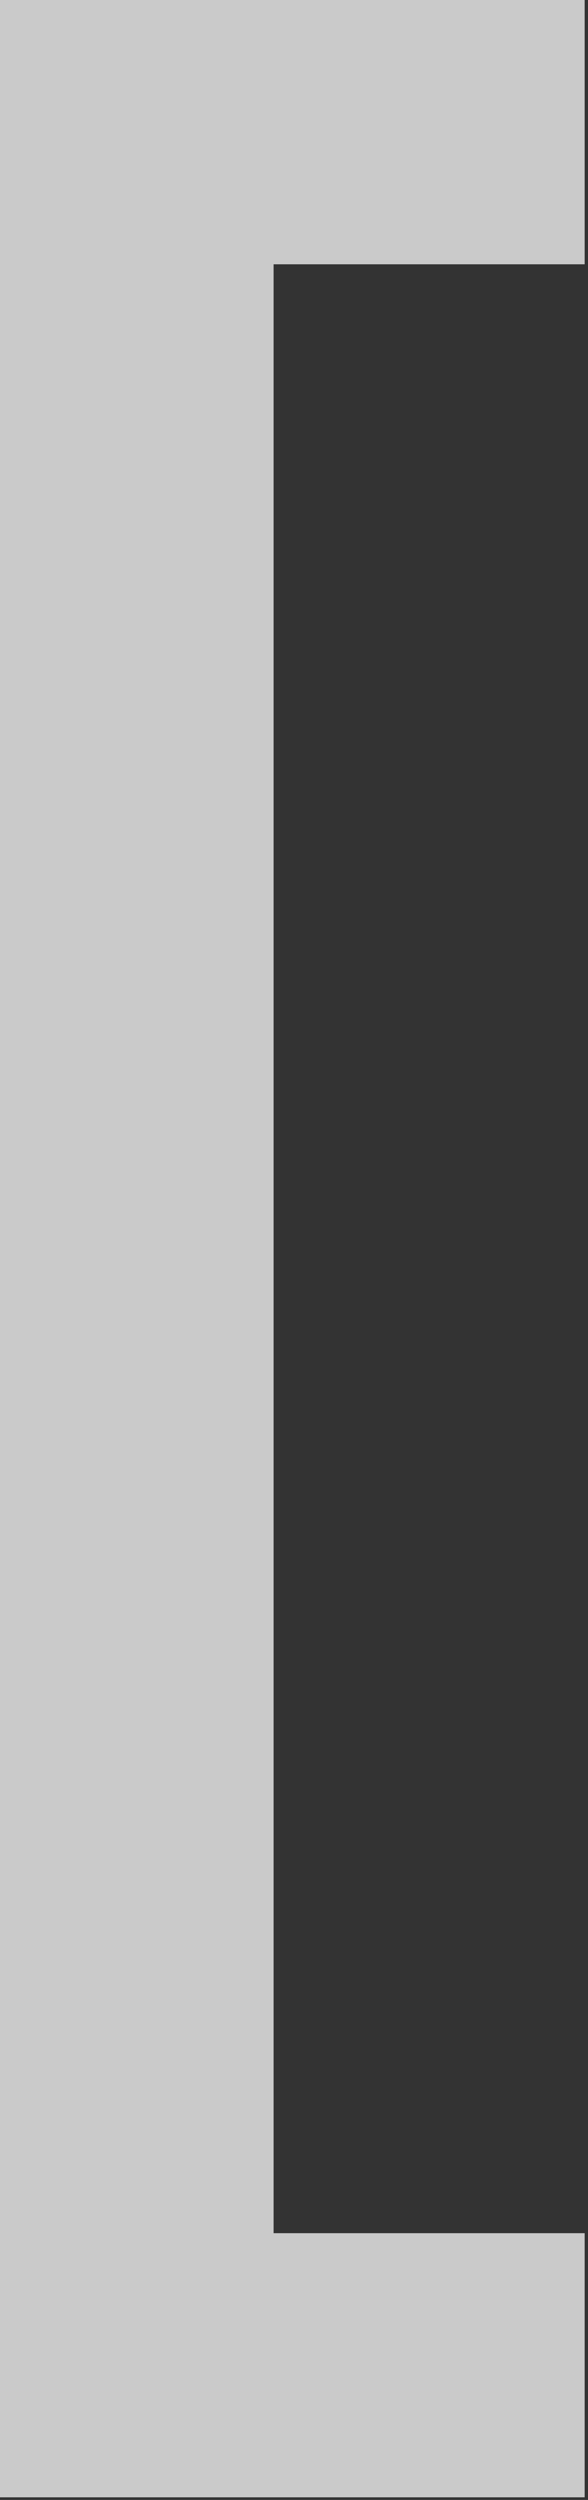 <?xml version="1.0" encoding="UTF-8"?>
<svg width="102px" height="433px" viewBox="0 0 102 433" version="1.1" xmlns="http://www.w3.org/2000/svg" xmlns:xlink="http://www.w3.org/1999/xlink">
    <rect x="0" y="0" width="102" height="433" fill="#333333" stroke="none"/>
    <!-- Generator: Sketch 49.1 (51147) - http://www.bohemiancoding.com/sketch -->
    <title>Fill 9</title>
    <desc>Created with Sketch.</desc>
    <defs></defs>
    <g id="Welcome" stroke="none" stroke-width="1" fill="none" fill-rule="evenodd" fill-opacity="0.74">
        <g id="HOME" transform="translate(-566, -118)" fill="#FFFFFF">
            <g id="Group-3" transform="translate(468, -68)">
                <g id="Group-2" transform="translate(0, 68)">
                    <g id="Header">
                        <g id="img-slider">
                            <g id="Group" transform="translate(98, 118)">
                                <polygon id="Fill-9" points="0 0 0 432.545 101.421 432.545 101.421 386.797 47.46 386.797 47.46 45.776 101.421 45.776 101.421 0"></polygon>
                            </g>
                        </g>
                    </g>
                </g>
            </g>
        </g>
    </g>
</svg>